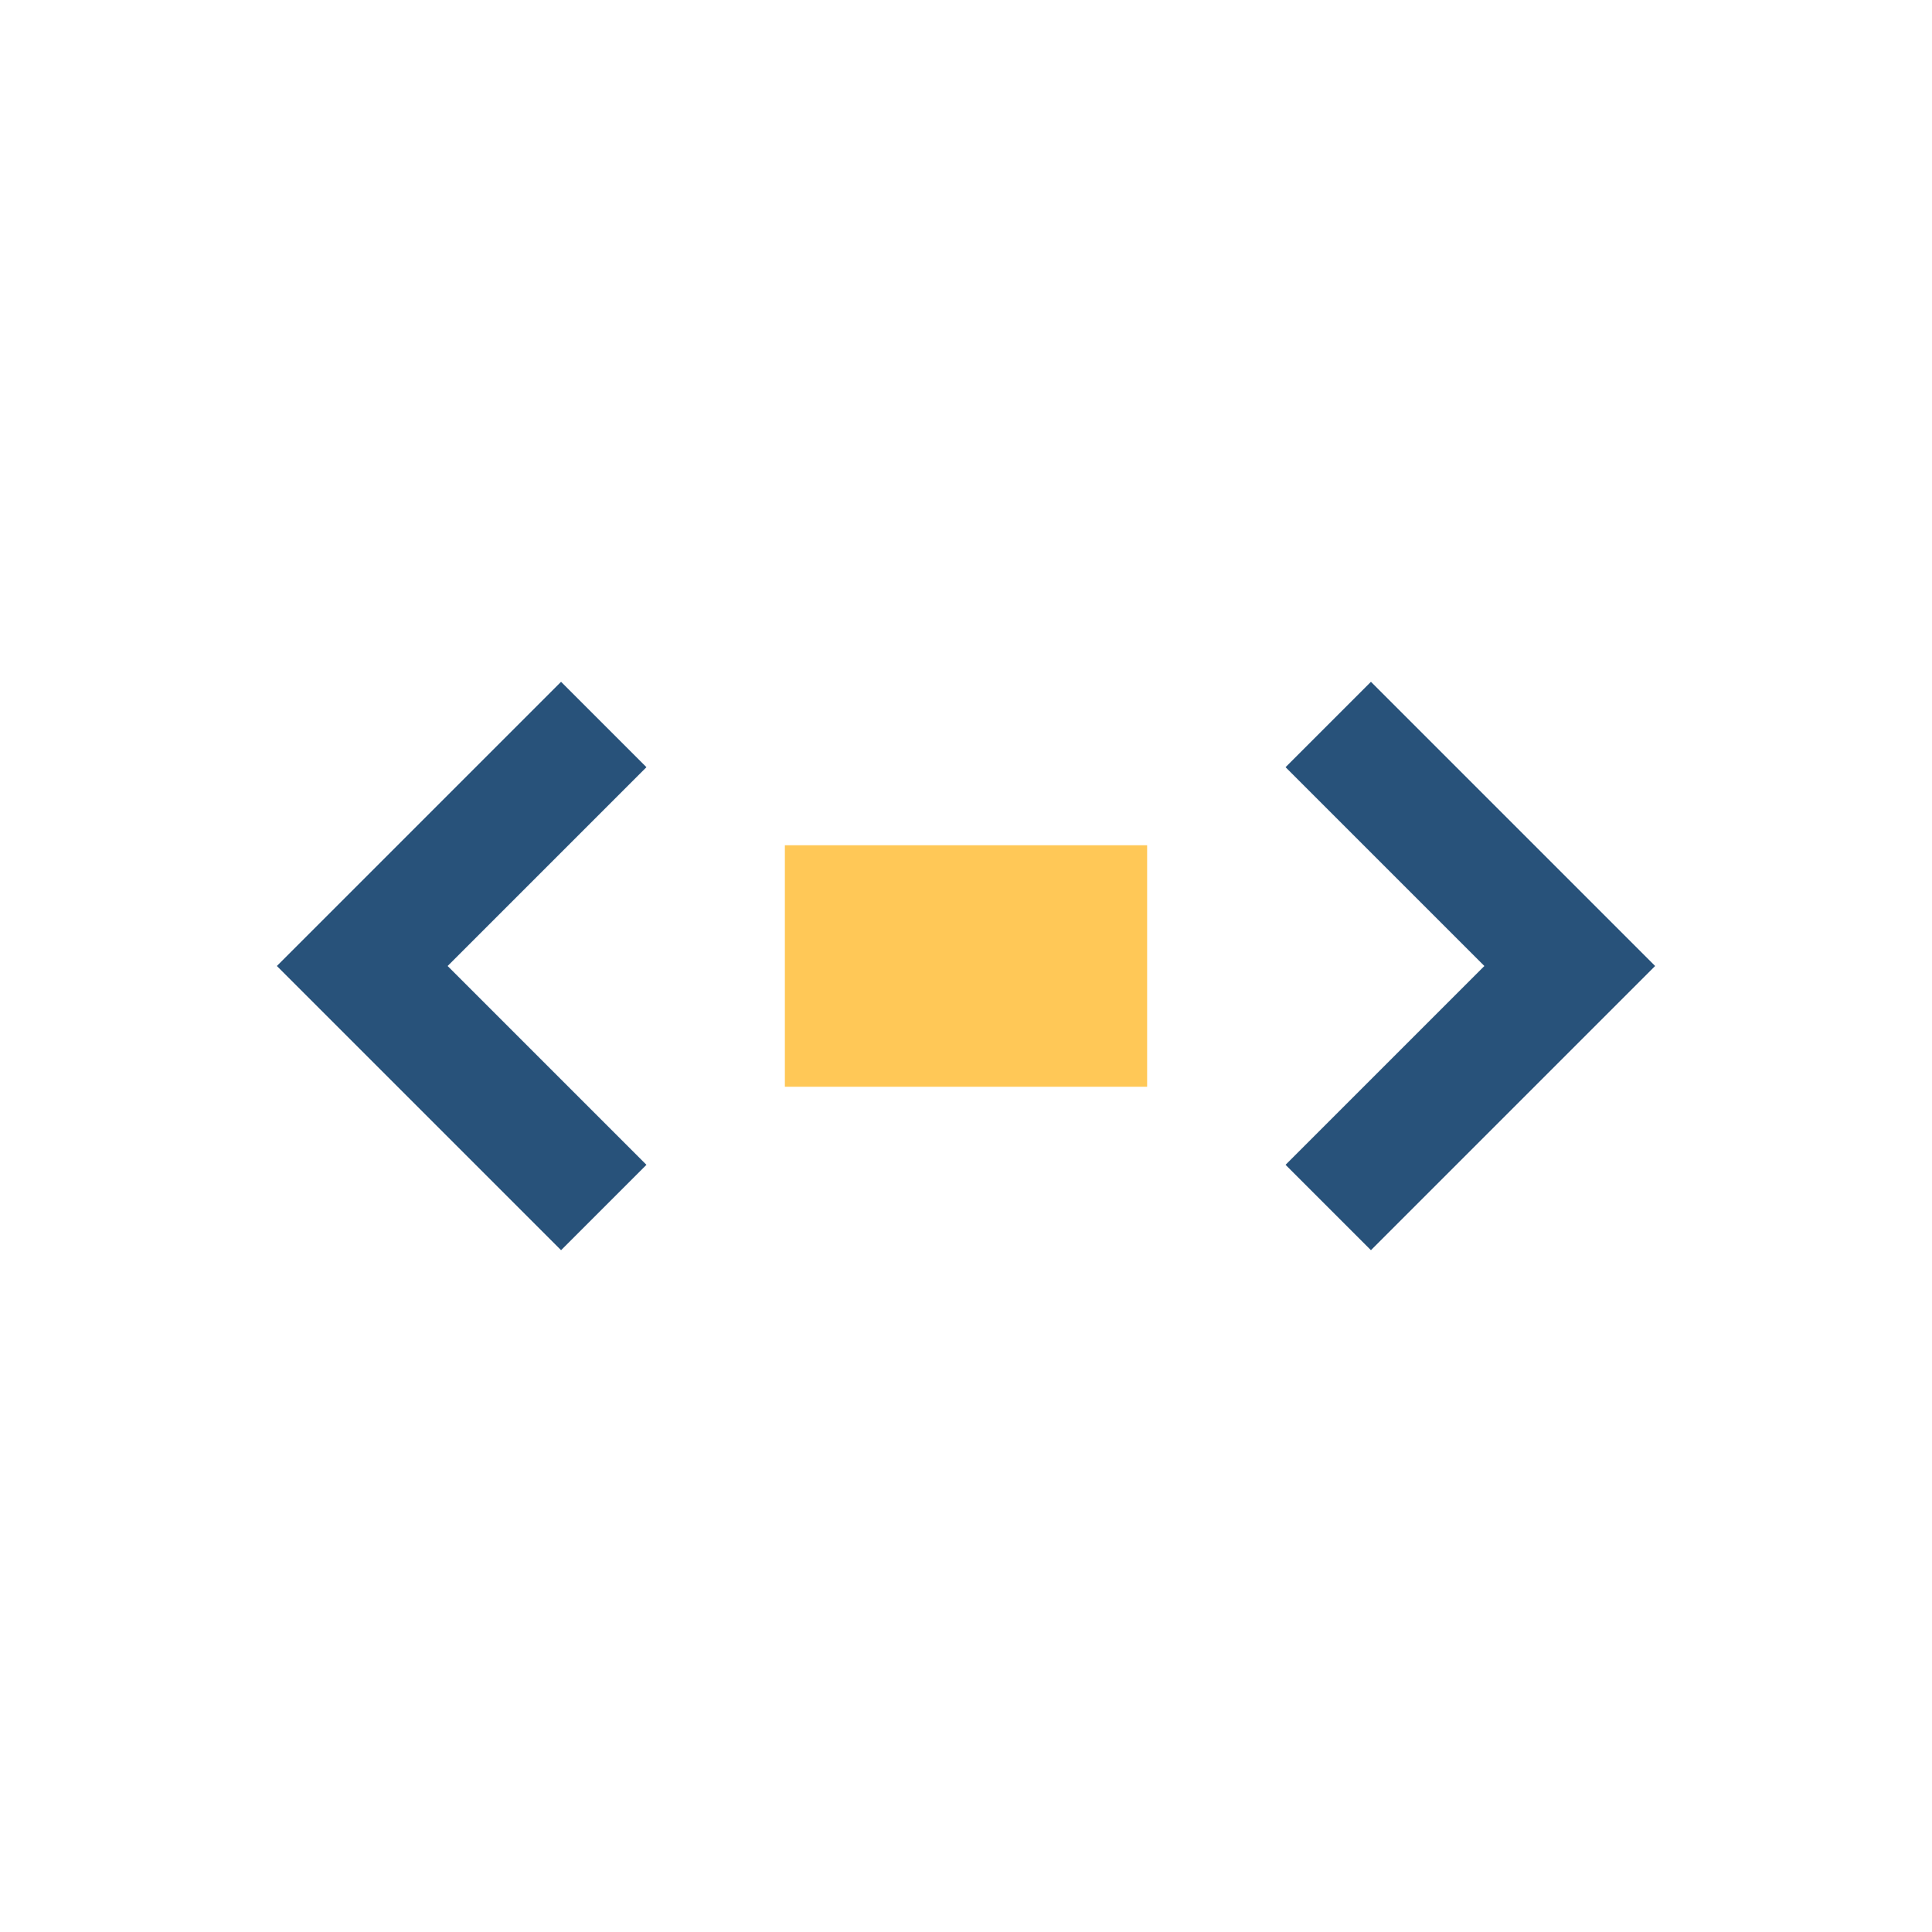 <?xml version="1.0" encoding="UTF-8"?>
<svg xmlns="http://www.w3.org/2000/svg" width="32" height="32" viewBox="0 0 32 32"><polyline points="10,12 6,16 10,20" fill="none" stroke="#28527a" stroke-width="2"/><polyline points="22,12 26,16 22,20" fill="none" stroke="#28527a" stroke-width="2"/><rect x="13" y="14" width="6" height="4" fill="#ffc857"/></svg>
